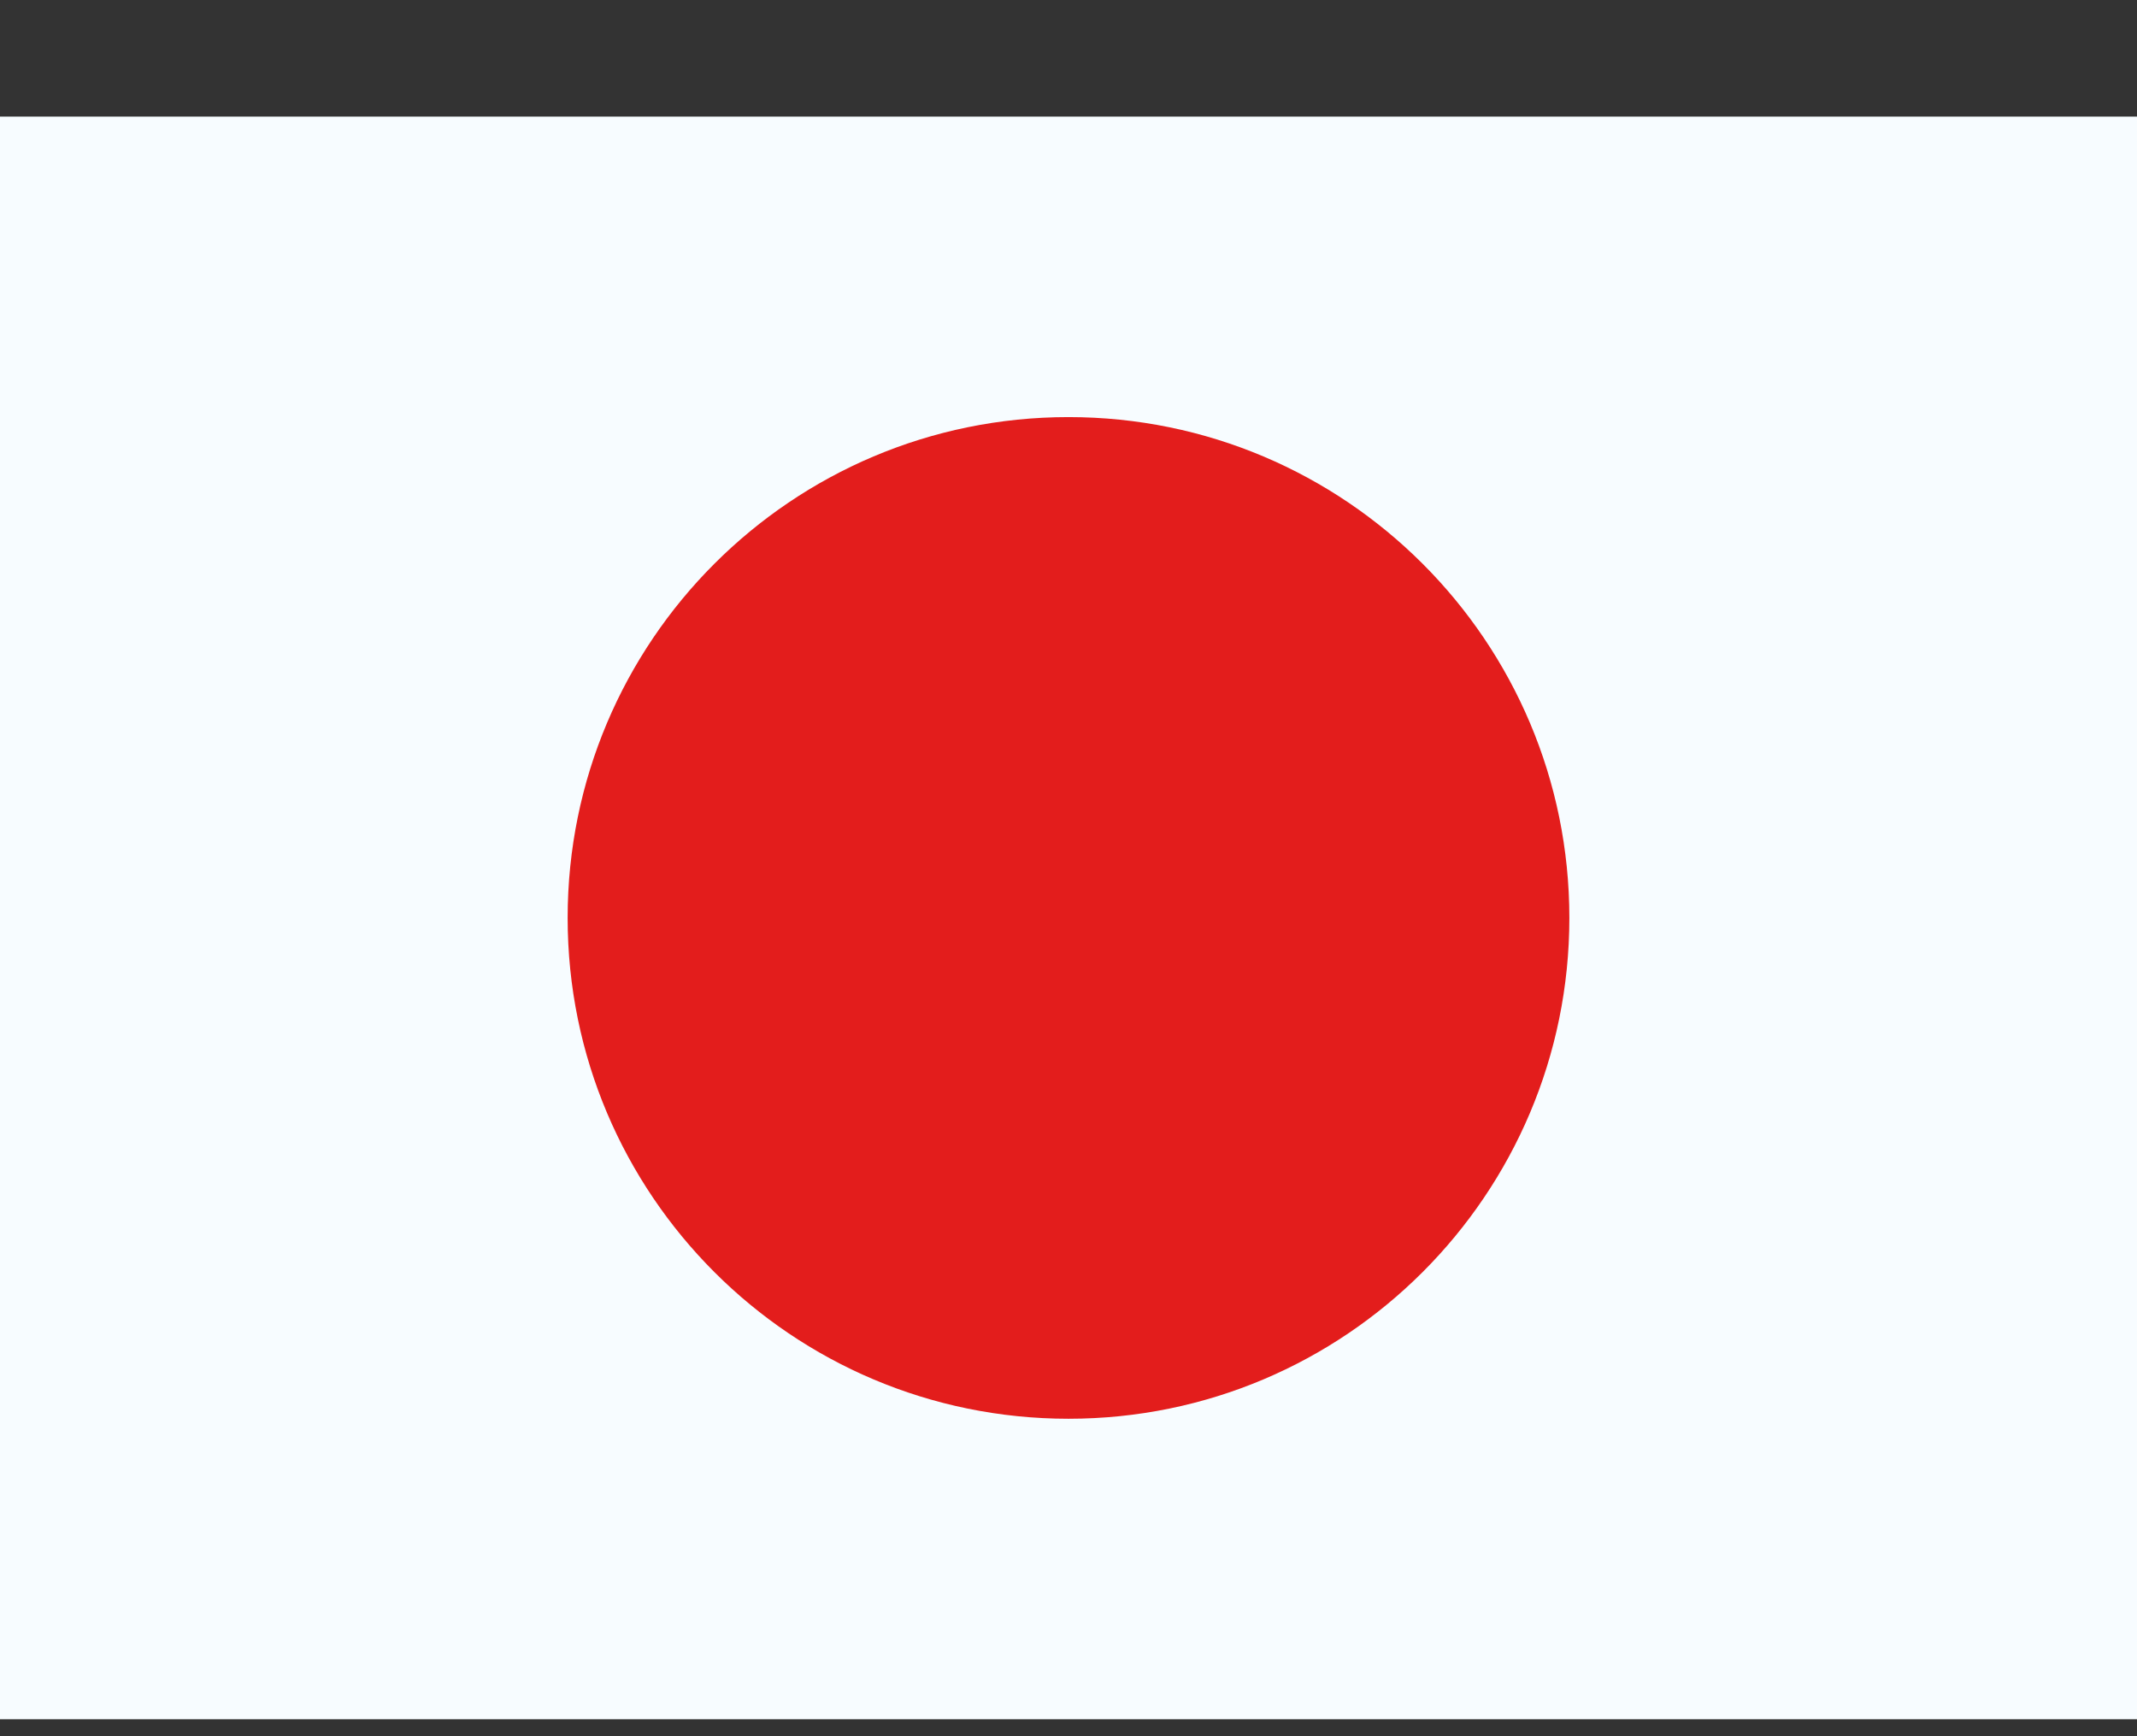 <svg width="16" height="13" viewBox="0 0 16 13" fill="none" xmlns="http://www.w3.org/2000/svg">
<rect x="0" y="0" width="16" height="13" fill="#333333" stroke="none"/>
<path fill-rule="evenodd" clip-rule="evenodd" d="M0 0.873V12.873H16V0.873H0Z" fill="#F7FCFF"/>
<mask id="mask0_17913_3019" style="mask-type:luminance" maskUnits="userSpaceOnUse" x="0" y="0" width="16" height="13">
<path fill-rule="evenodd" clip-rule="evenodd" d="M0 0.873V12.873H16V0.873H0Z" fill="white"/>
</mask>
<g mask="url(#mask0_17913_3019)">
<path fill-rule="evenodd" clip-rule="evenodd" d="M8 10.623C10.071 10.623 11.75 8.944 11.75 6.873C11.75 4.802 10.071 3.123 8 3.123C5.929 3.123 4.25 4.802 4.25 6.873C4.25 8.944 5.929 10.623 8 10.623Z" fill="#E31D1C"/>
</g>
</svg>
